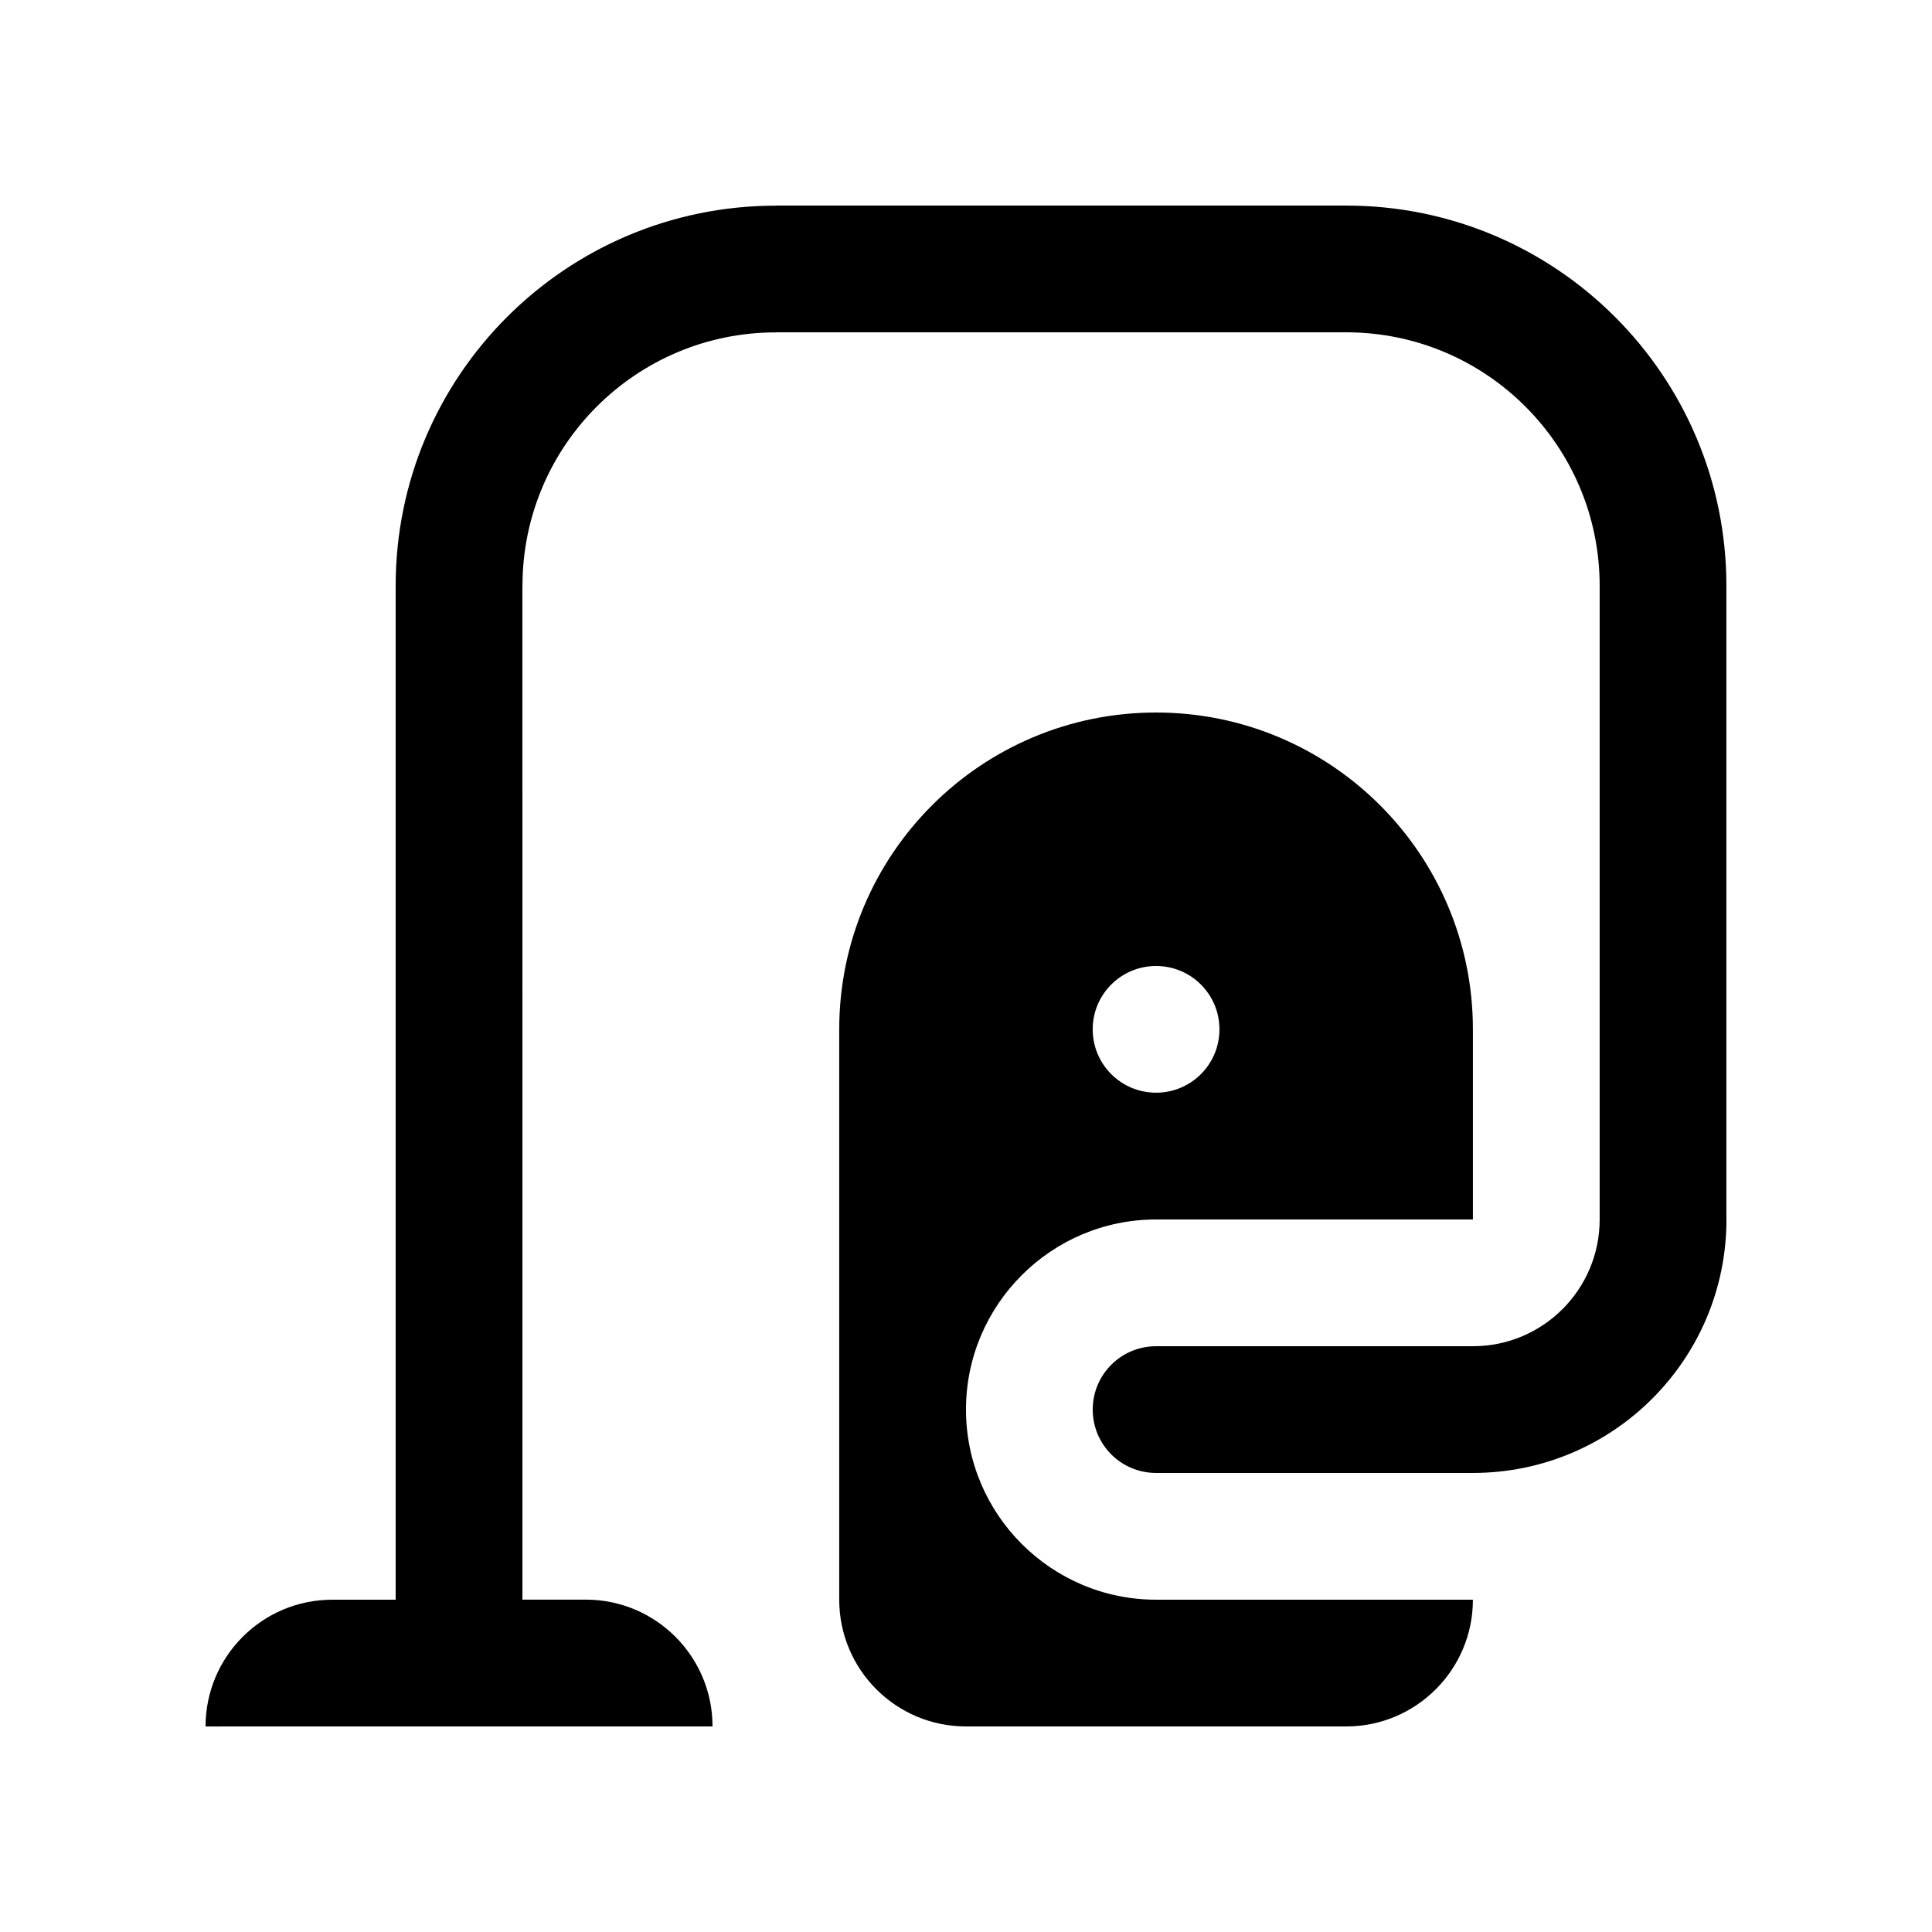 <?xml version="1.0" encoding="UTF-8"?>
<!-- Uploaded to: ICON Repo, www.iconrepo.com, Generator: ICON Repo Mixer Tools -->
<svg fill="#000000" width="800px" height="800px" version="1.1" viewBox="144 144 512 512" xmlns="http://www.w3.org/2000/svg">
 <g>
  <path d="m601.51 467.17v-167.93c0-55.629-45.082-100.76-100.74-100.76v0.02l-0.016-0.02h-151.14v0.02c-55.625 0.016-100.76 45.078-100.76 100.74v268.7h-16.793c-18.551 0-33.586 15.039-33.586 33.59l134.35-0.012c0-18.551-15.035-33.598-33.582-33.598h-16.797l-0.004-268.68h0.02c0-37.09 30.094-67.156 67.172-67.156v-0.016h151.12l0.016-0.02v0.02c37.094 0 67.156 30.109 67.156 67.172v167.93c0 18.57-15.055 33.594-33.59 33.594h-83.961c-9.281 0-16.793 7.508-16.793 16.785 0 9.289 7.512 16.797 16.793 16.797h83.965c37.082 0 67.188-30.043 67.188-67.18z"/>
  <path d="m450.37 467.17h83.965v-50.375c0-46.379-37.586-83.969-83.965-83.969-46.375 0-83.965 37.59-83.965 83.969v151.14c0 18.535 15.039 33.59 33.59 33.59h100.76c18.531 0 33.582-15.055 33.582-33.59h-83.965c-27.781 0-50.375-22.602-50.375-50.383-0.004-27.777 22.594-50.379 50.375-50.379zm0-67.172c9.285 0 16.797 7.508 16.797 16.793 0 9.281-7.512 16.785-16.797 16.785-9.281 0-16.793-7.508-16.793-16.785 0-9.289 7.512-16.793 16.793-16.793z"/>
 </g>
</svg>